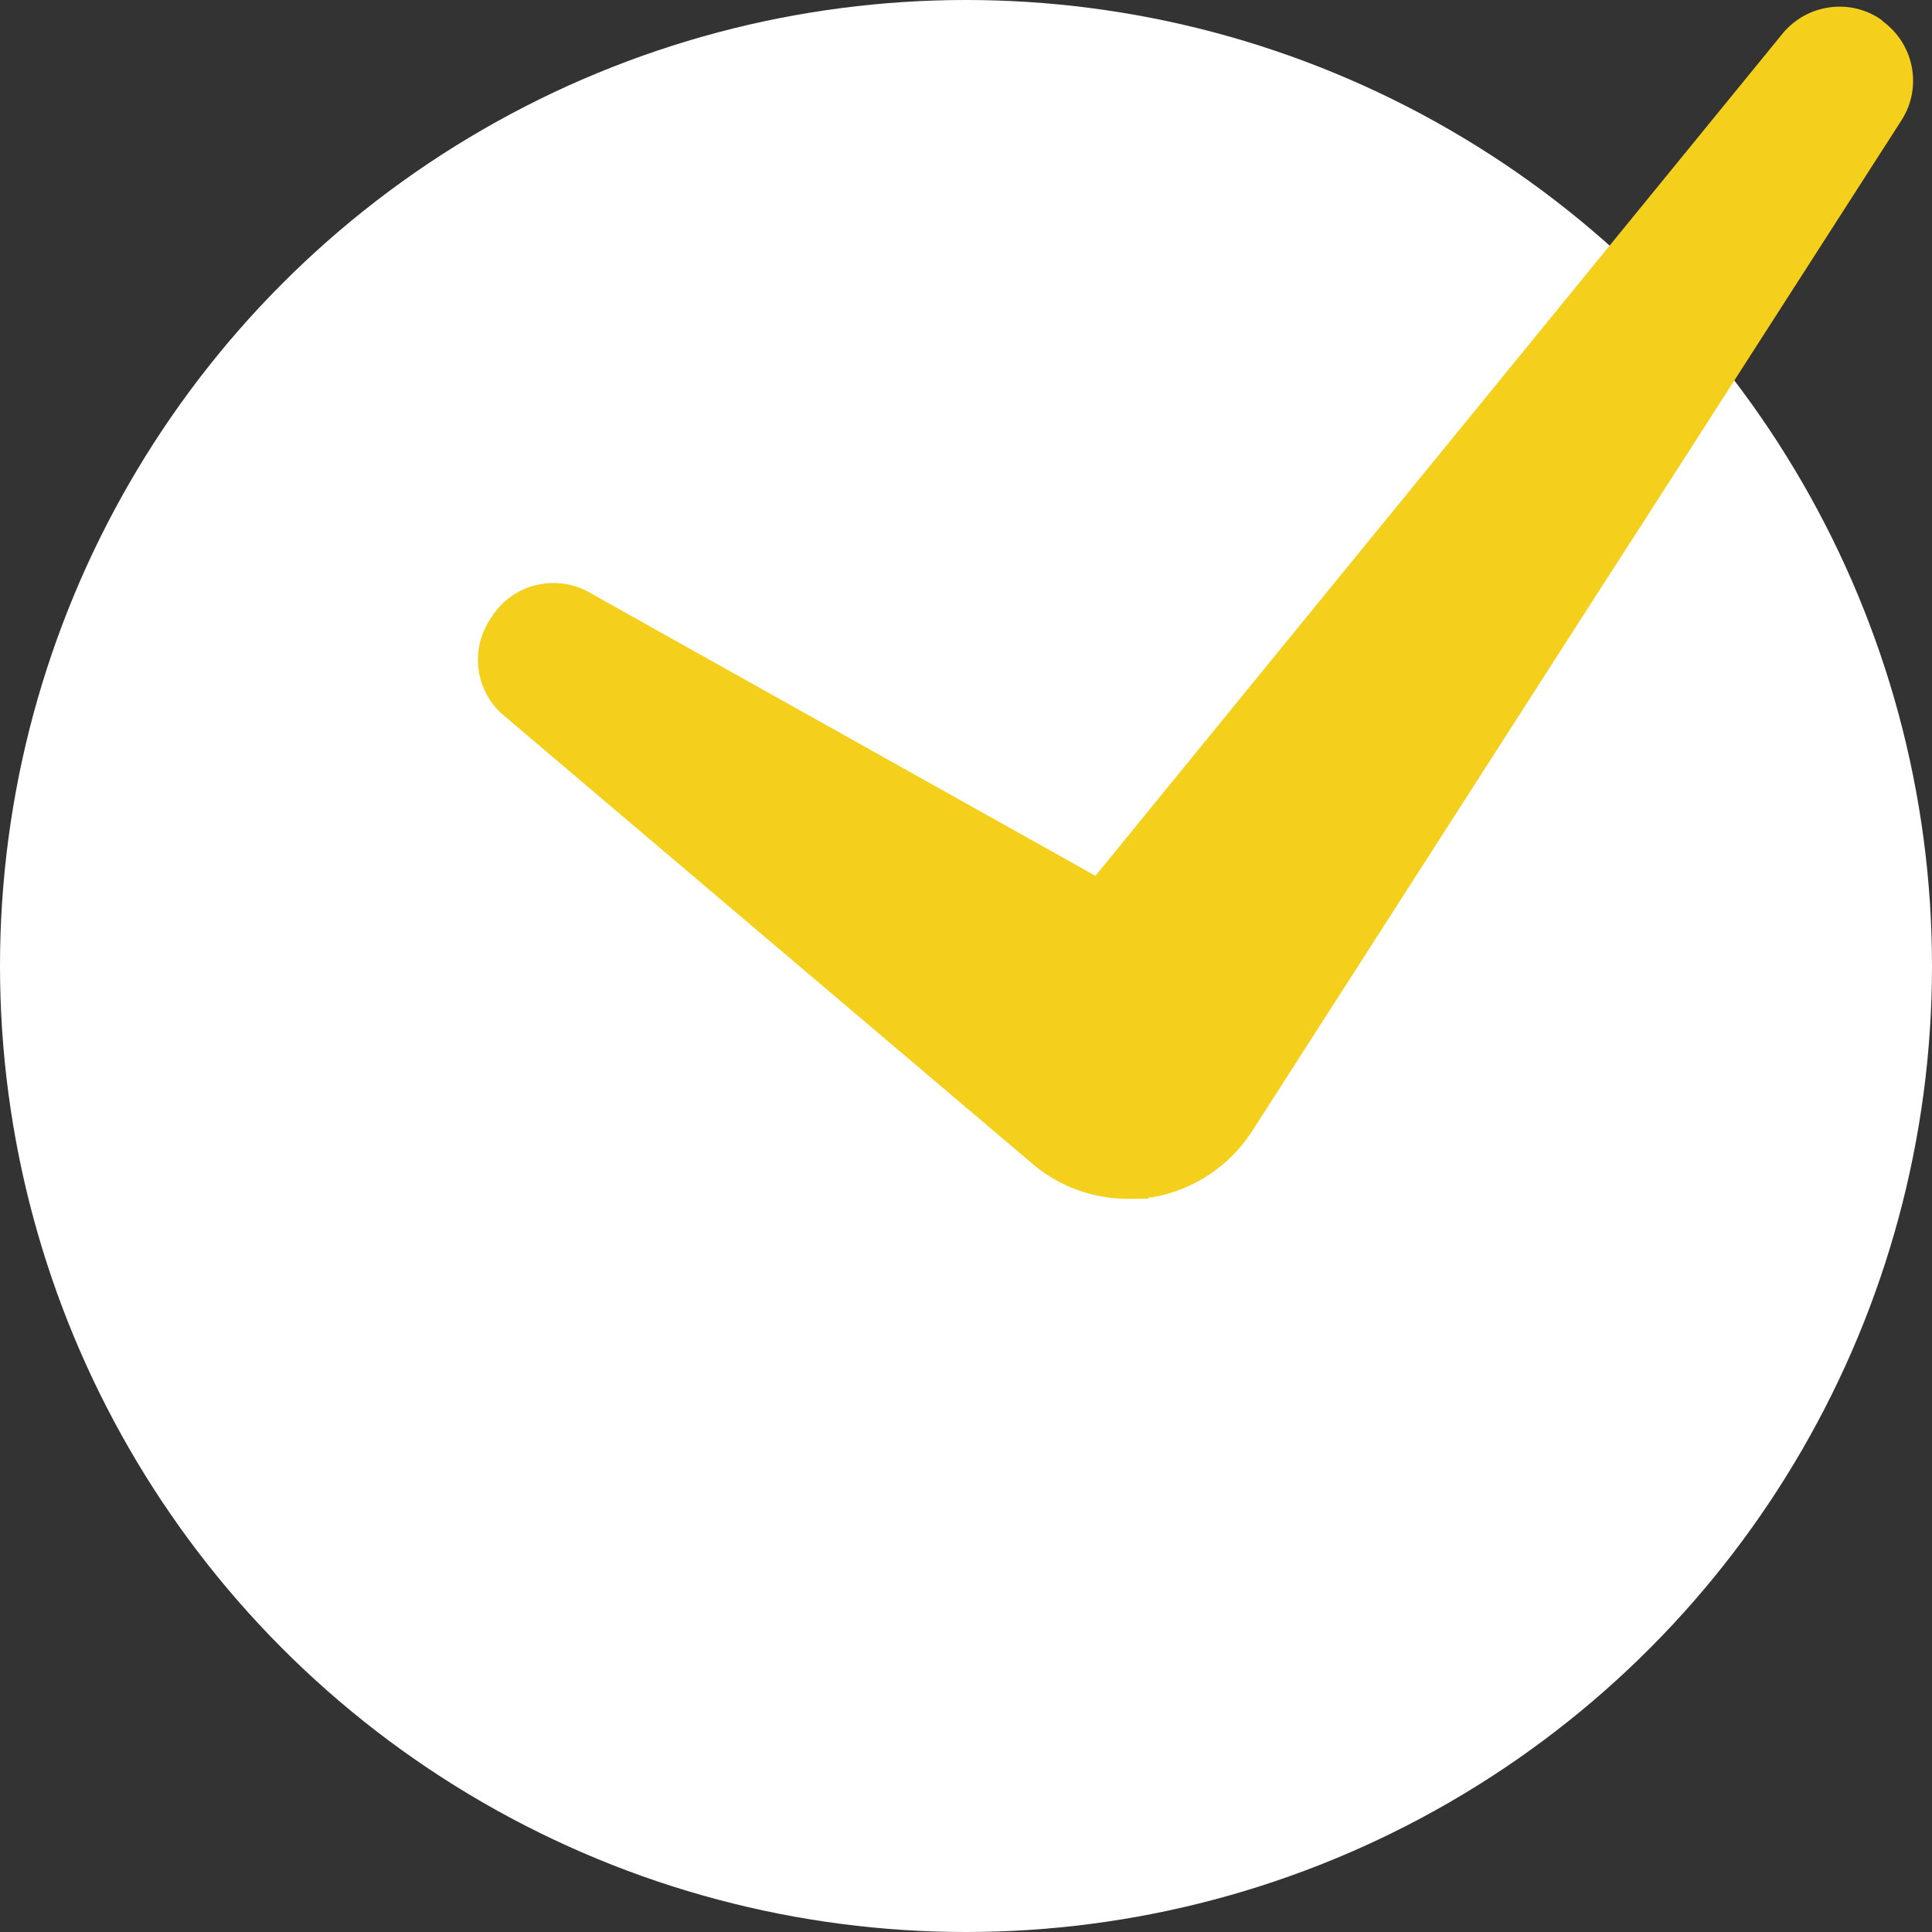 <?xml version="1.0" encoding="UTF-8"?>
<svg id="Layer_1" xmlns="http://www.w3.org/2000/svg" version="1.1" viewBox="0 0 512 512">
  <rect x="0" y="0" width="512" height="512" fill="#333333" stroke="none"/>
  <!-- Generator: Adobe Illustrator 29.3.1, SVG Export Plug-In . SVG Version: 2.1.0 Build 151)  -->
  <defs>
    <style>
      .st0 {
        fill: #f4d01c;
        fill-rule: evenodd;
      }

      .st1 {
        fill: #fff;
      }
    </style>
  </defs>
  <circle class="st1" cx="256" cy="256" r="256"/>
  <path class="st0" d="M498.8,5.4c-8.3-6-19.9-4.4-26.4,3.5l-78.8,96.6-22.2,27.2-81.1,99.4-95.2-53.3-27.7-15.5-11.2-6.3c-3-1.7-6.3-2.5-9.5-2.5-6.1,0-12,2.8-15.8,8.1l-.6.9c-2.8,4-4.1,8.8-3.5,13.7.6,4.9,3,9.3,6.7,12.4l29,24.6,30.9,26.2,80.2,68c7,6,16,9.3,25.3,9.3s3.9-.1,5.8-.4h.7c10.8-1.9,20.4-8.2,26.4-17.5l87.7-136.6,18.1-28.1,66.3-103.2c5.6-8.7,3.4-20.2-5-26.3Z"/>
</svg>